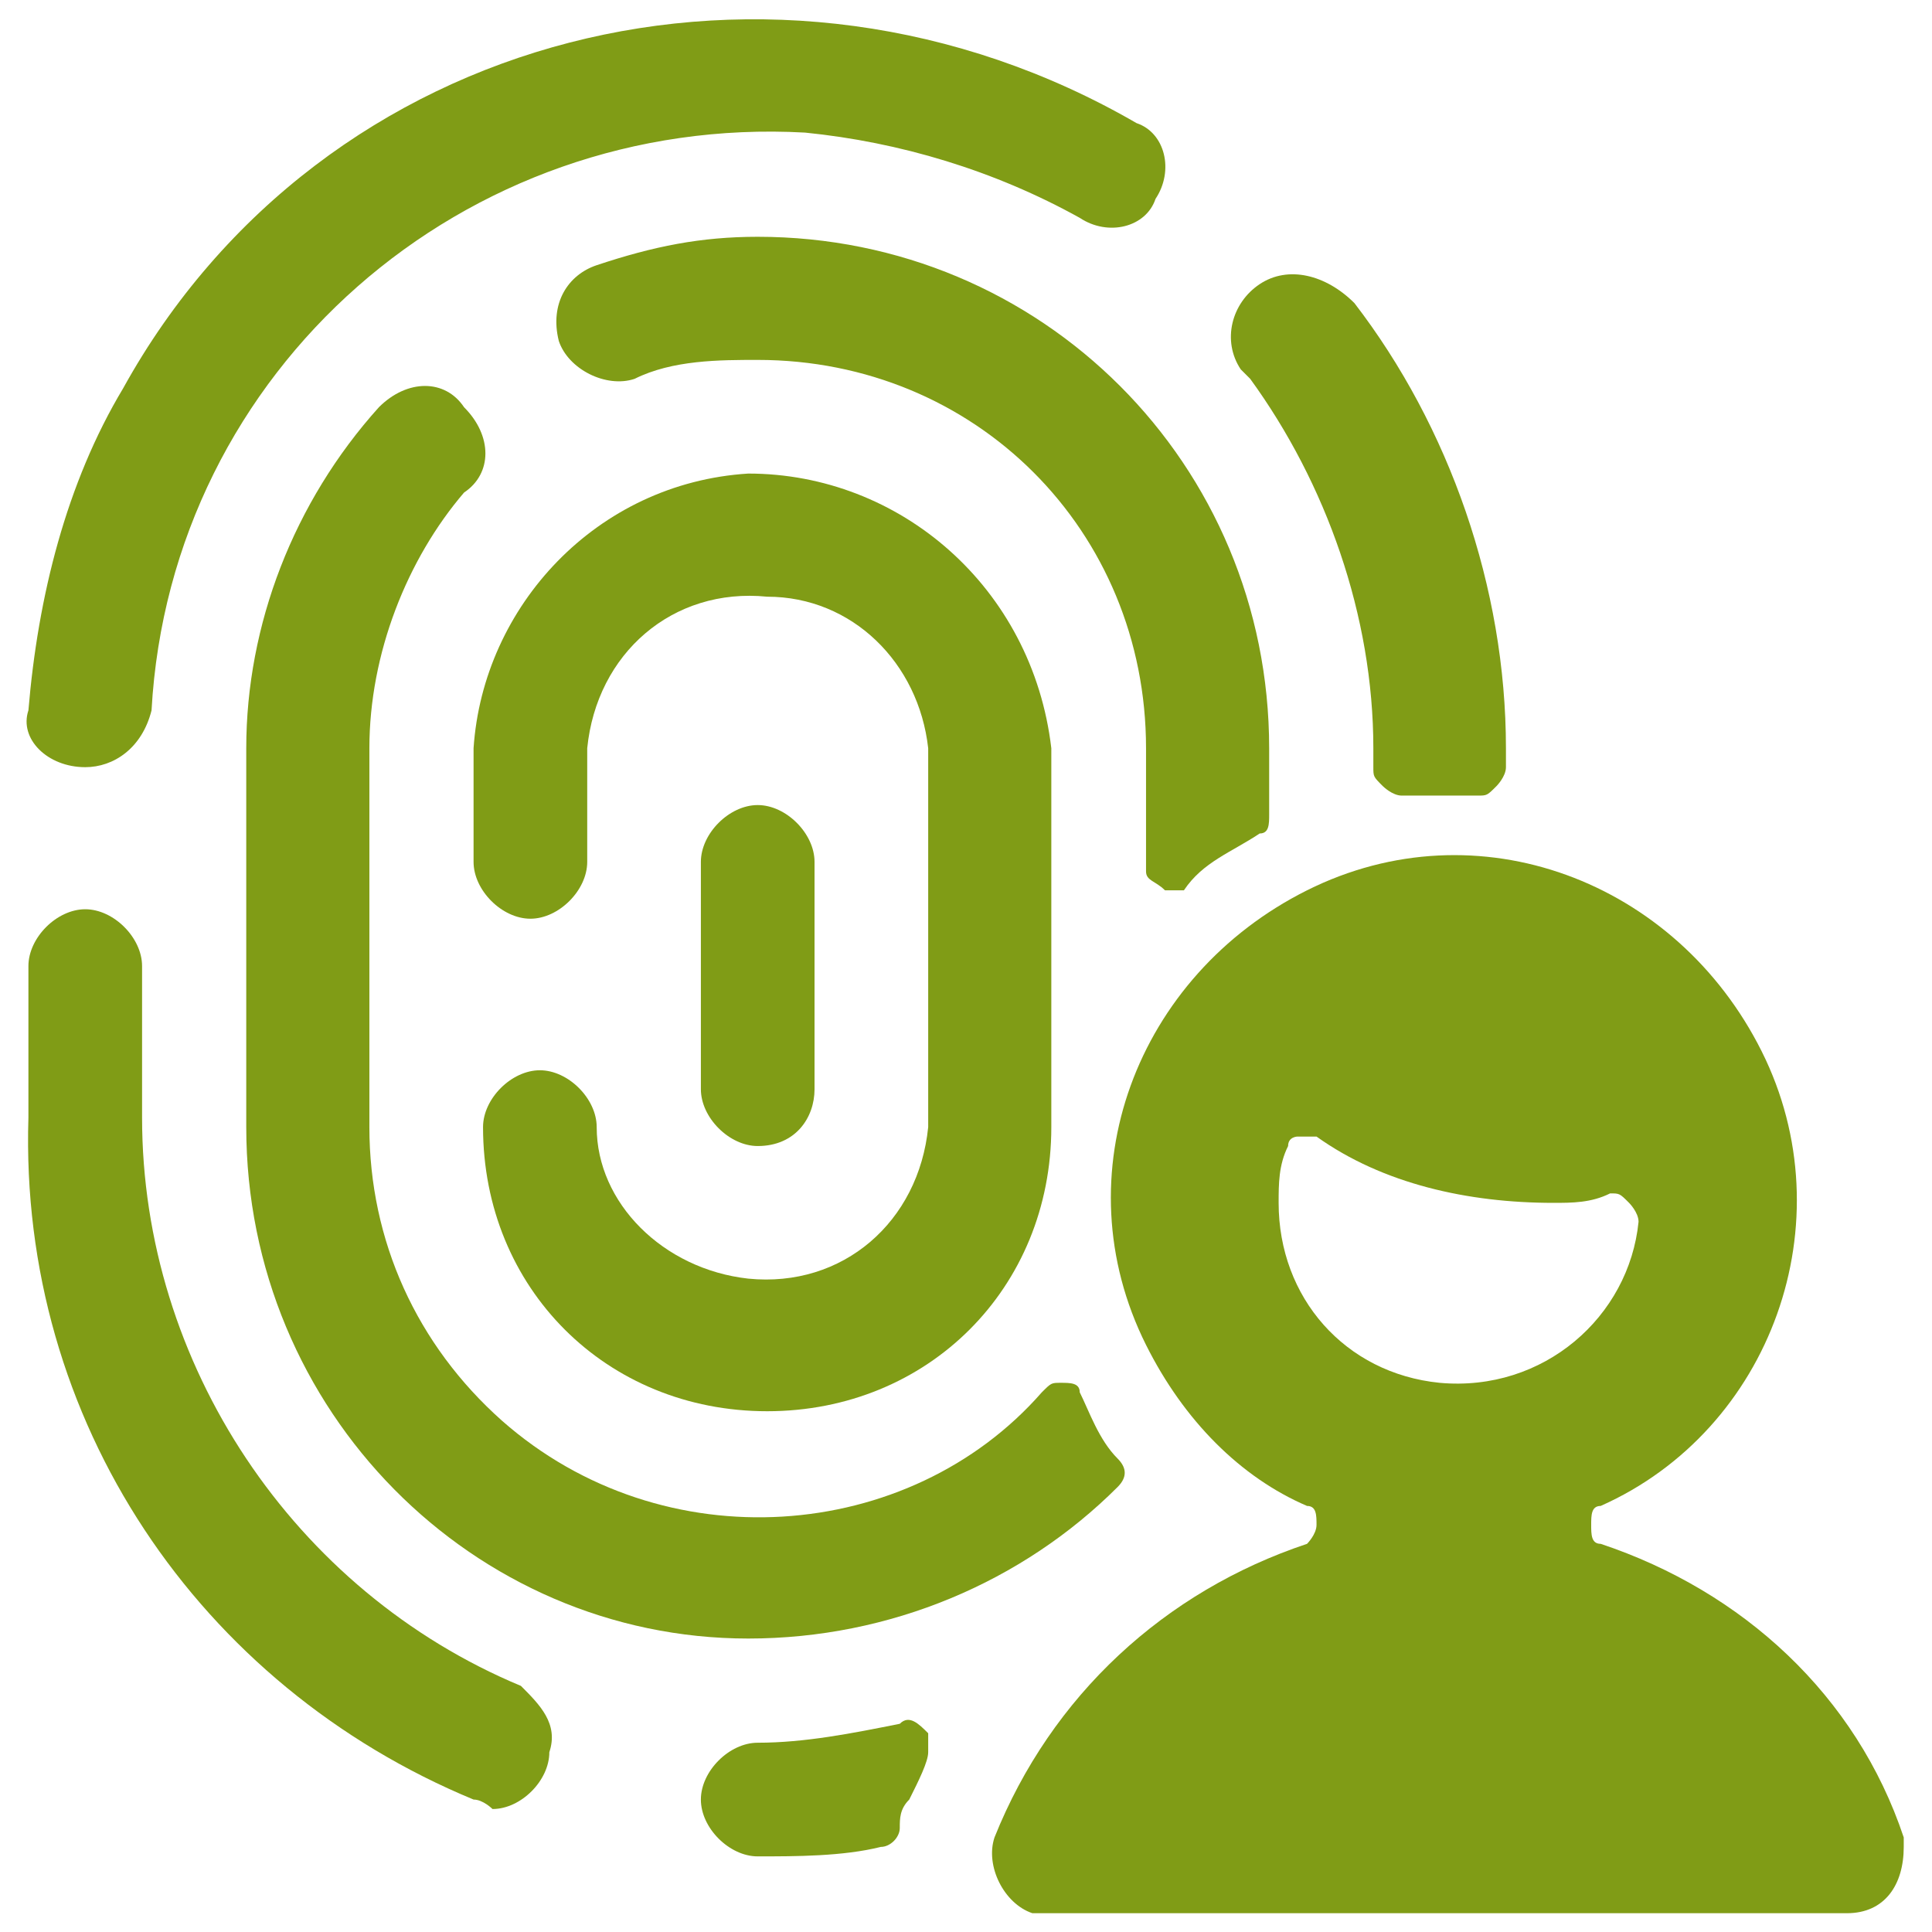 <?xml version="1.0" encoding="utf-8"?>
<!-- Generator: $$$/GeneralStr/196=Adobe Illustrator 27.6.0, SVG Export Plug-In . SVG Version: 6.00 Build 0)  -->
<svg version="1.1" id="Ebene_1" xmlns="http://www.w3.org/2000/svg" xmlns:xlink="http://www.w3.org/1999/xlink" x="0px" y="0px"
	 viewBox="0 0 85 85" style="enable-background:new 0 0 85 85;" xml:space="preserve">
<style type="text/css">
	.st0{fill:#809C16;}
</style>
<g transform="matrix(4.167,0,0,4.167,0,0)">
	<g>
		<path class="st0" d="M9.5,18.2c-0.5,0.1-1,0.2-1.5,0.2c-0.3,0-0.6,0.3-0.6,0.6c0,0.3,0.3,0.6,0.6,0.6c0.4,0,0.9,0,1.3-0.1
			c0.1,0,0.2-0.1,0.2-0.2c0-0.1,0-0.2,0.1-0.3c0.1-0.2,0.2-0.4,0.2-0.5c0-0.1,0-0.2,0-0.2C9.7,18.2,9.6,18.1,9.5,18.2z"/>
		<path class="st0" d="M14.5,7.9v0.2c0,0.1,0,0.1,0.1,0.2c0,0,0.1,0.1,0.2,0.1c0.3,0,0.5,0,0.8,0c0.1,0,0.1,0,0.2-0.1
			c0,0,0.1-0.1,0.1-0.2V7.9c0-1.7-0.6-3.4-1.6-4.7C14,2.9,13.6,2.8,13.3,3c-0.3,0.2-0.4,0.6-0.2,0.9c0,0,0,0,0.1,0.1
			C14,5.1,14.5,6.5,14.5,7.9z"/>
		<path class="st0" d="M5.5,17.8c-2.4-1-4-3.4-4-6v-1.6c0-0.3-0.3-0.6-0.6-0.6s-0.6,0.3-0.6,0.6v1.6C0.2,15,2.1,17.8,5,19
			c0.1,0,0.2,0.1,0.2,0.1c0.3,0,0.6-0.3,0.6-0.6C5.9,18.2,5.7,18,5.5,17.8L5.5,17.8z"/>
		<path class="st0" d="M0.9,8.1c0.3,0,0.6-0.2,0.7-0.6c0,0,0,0,0,0c0.2-3.6,3.3-6.3,6.9-6.1c1,0.1,2,0.4,2.9,0.9
			c0.3,0.2,0.7,0.1,0.8-0.2c0.2-0.3,0.1-0.7-0.2-0.8C8.2-0.9,3.4,0.3,1.3,4.1c-0.6,1-0.9,2.2-1,3.4C0.2,7.8,0.5,8.1,0.9,8.1
			C0.8,8.1,0.9,8.1,0.9,8.1z"/>
		<path class="st0" d="M12.3,9.4c0.1,0,0.2,0,0.2,0C12.7,9.1,13,9,13.3,8.8c0.1,0,0.1-0.1,0.1-0.2V7.9c0-3-2.4-5.4-5.4-5.4
			c-0.6,0-1.1,0.1-1.7,0.3C6,2.9,5.8,3.2,5.9,3.6C6,3.9,6.4,4.1,6.7,4l0,0C7.1,3.8,7.6,3.8,8,3.8c2.3,0,4.1,1.8,4.1,4.1v1.3
			C12.1,9.3,12.2,9.3,12.3,9.4z"/>
		<path class="st0" d="M4,4.3c-0.9,1-1.4,2.3-1.4,3.6v4c0,3,2.4,5.4,5.3,5.4c1.5,0,2.9-0.6,3.9-1.6c0.1-0.1,0.1-0.2,0-0.3
			c-0.2-0.2-0.3-0.5-0.4-0.7c0-0.1-0.1-0.1-0.2-0.1c-0.1,0-0.1,0-0.2,0.1C9.6,16.3,7,16.5,5.3,15c-0.9-0.8-1.4-1.9-1.4-3.1v-4
			c0-1,0.4-2,1-2.7c0.3-0.2,0.3-0.6,0-0.9C4.7,4,4.3,4,4,4.3C4,4.3,4,4.3,4,4.3z"/>
		<path class="st0" d="M6.3,11.9c0-0.3-0.3-0.6-0.6-0.6c-0.3,0-0.6,0.3-0.6,0.6c0,1.7,1.3,3,3,3c1.7,0,3-1.3,3-3v-4
			C10.9,6.2,9.5,5,7.9,5C6.3,5.1,5.1,6.4,5,7.9v1.2c0,0.3,0.3,0.6,0.6,0.6c0.3,0,0.6-0.3,0.6-0.6V7.9c0.1-1,0.9-1.7,1.9-1.6
			C9,6.3,9.7,7,9.8,7.9v4c-0.1,1-0.9,1.7-1.9,1.6C7,13.4,6.3,12.7,6.3,11.9L6.3,11.9z"/>
		<path class="st0" d="M8.6,11.5V9.1c0-0.3-0.3-0.6-0.6-0.6c-0.3,0-0.6,0.3-0.6,0.6v2.4c0,0.3,0.3,0.6,0.6,0.6
			C8.4,12.1,8.6,11.8,8.6,11.5z"/>
		<path class="st0" d="M20.1,19.4c-0.5-1.5-1.7-2.6-3.2-3.1c-0.1,0-0.1-0.1-0.1-0.2c0-0.1,0-0.2,0.1-0.2c1.8-0.8,2.6-3,1.7-4.8
			s-3-2.6-4.8-1.7s-2.6,3-1.7,4.8c0.4,0.8,1,1.4,1.7,1.7c0.1,0,0.1,0.1,0.1,0.2c0,0.1-0.1,0.2-0.1,0.2c-1.5,0.5-2.7,1.6-3.3,3.1
			c-0.1,0.3,0.1,0.7,0.4,0.8c0.1,0,0.1,0,0.2,0h8.4c0.4,0,0.6-0.3,0.6-0.7C20.1,19.5,20.1,19.5,20.1,19.4z M13.5,12.7
			c0-0.2,0-0.4,0.1-0.6c0-0.1,0.1-0.1,0.1-0.1c0.1,0,0.1,0,0.2,0c0.7,0.5,1.6,0.7,2.5,0.7c0.2,0,0.4,0,0.6-0.1c0.1,0,0.1,0,0.2,0.1
			c0,0,0.1,0.1,0.1,0.2c-0.1,1-1,1.8-2.1,1.7C14.2,14.5,13.5,13.7,13.5,12.7z"/>
	</g>
</g>
</svg>

